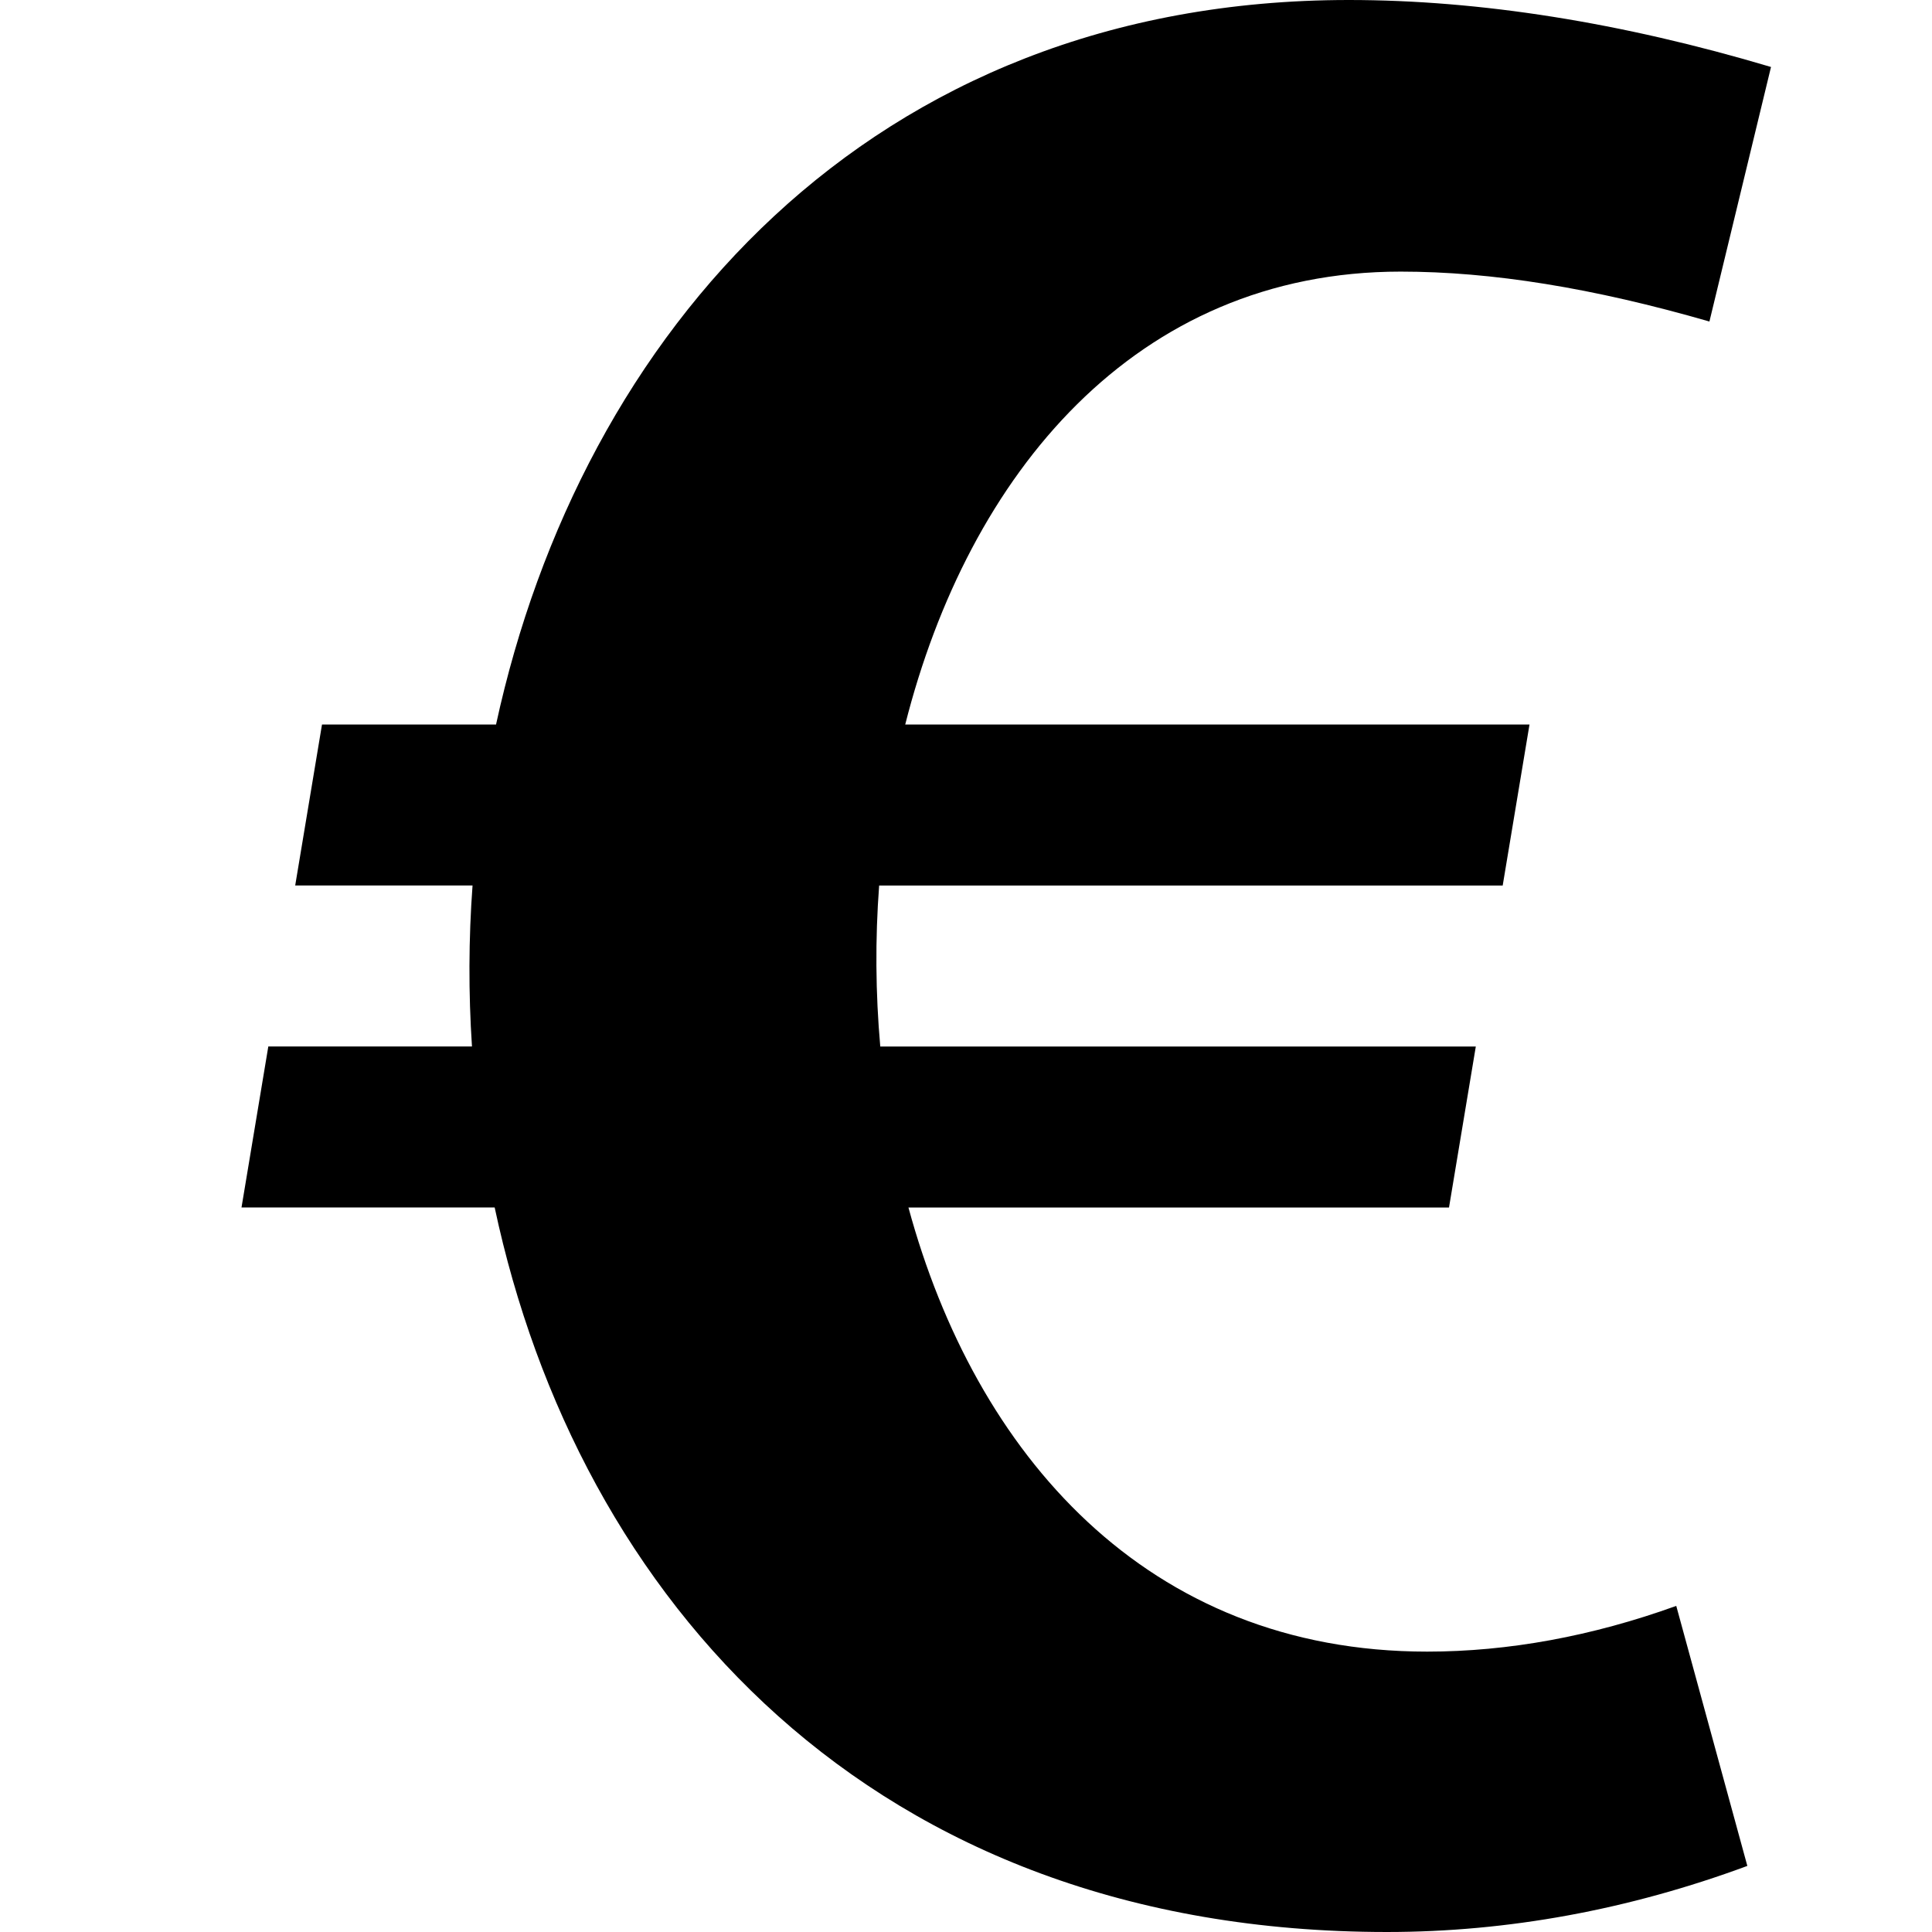 <svg xmlns="http://www.w3.org/2000/svg" width="24" height="24" viewBox="0 0 24 24"><path d="M17.728 20.517c-3.488 0-5.613-2.461-6.443-5.517h6.715l.333-2h-7.398c-.059-.664-.064-1.335-.014-2h7.746l.333-2h-7.755c.786-3.106 2.855-5.626 6.154-5.626 1.133 0 2.391.203 3.836.62l.765-3.162c-1.854-.552-3.616-.832-5.244-.832-5.959 0-9.541 4.152-10.594 9h-2.162l-.333 2h2.203c-.049.666-.051 1.334-.007 2h-2.53l-.333 2h3.145c1.033 4.848 4.664 9 11.085 9 1.5 0 3.004-.276 4.476-.821l-.883-3.23c-1.048.378-2.088.568-3.095.568z"/></svg>
